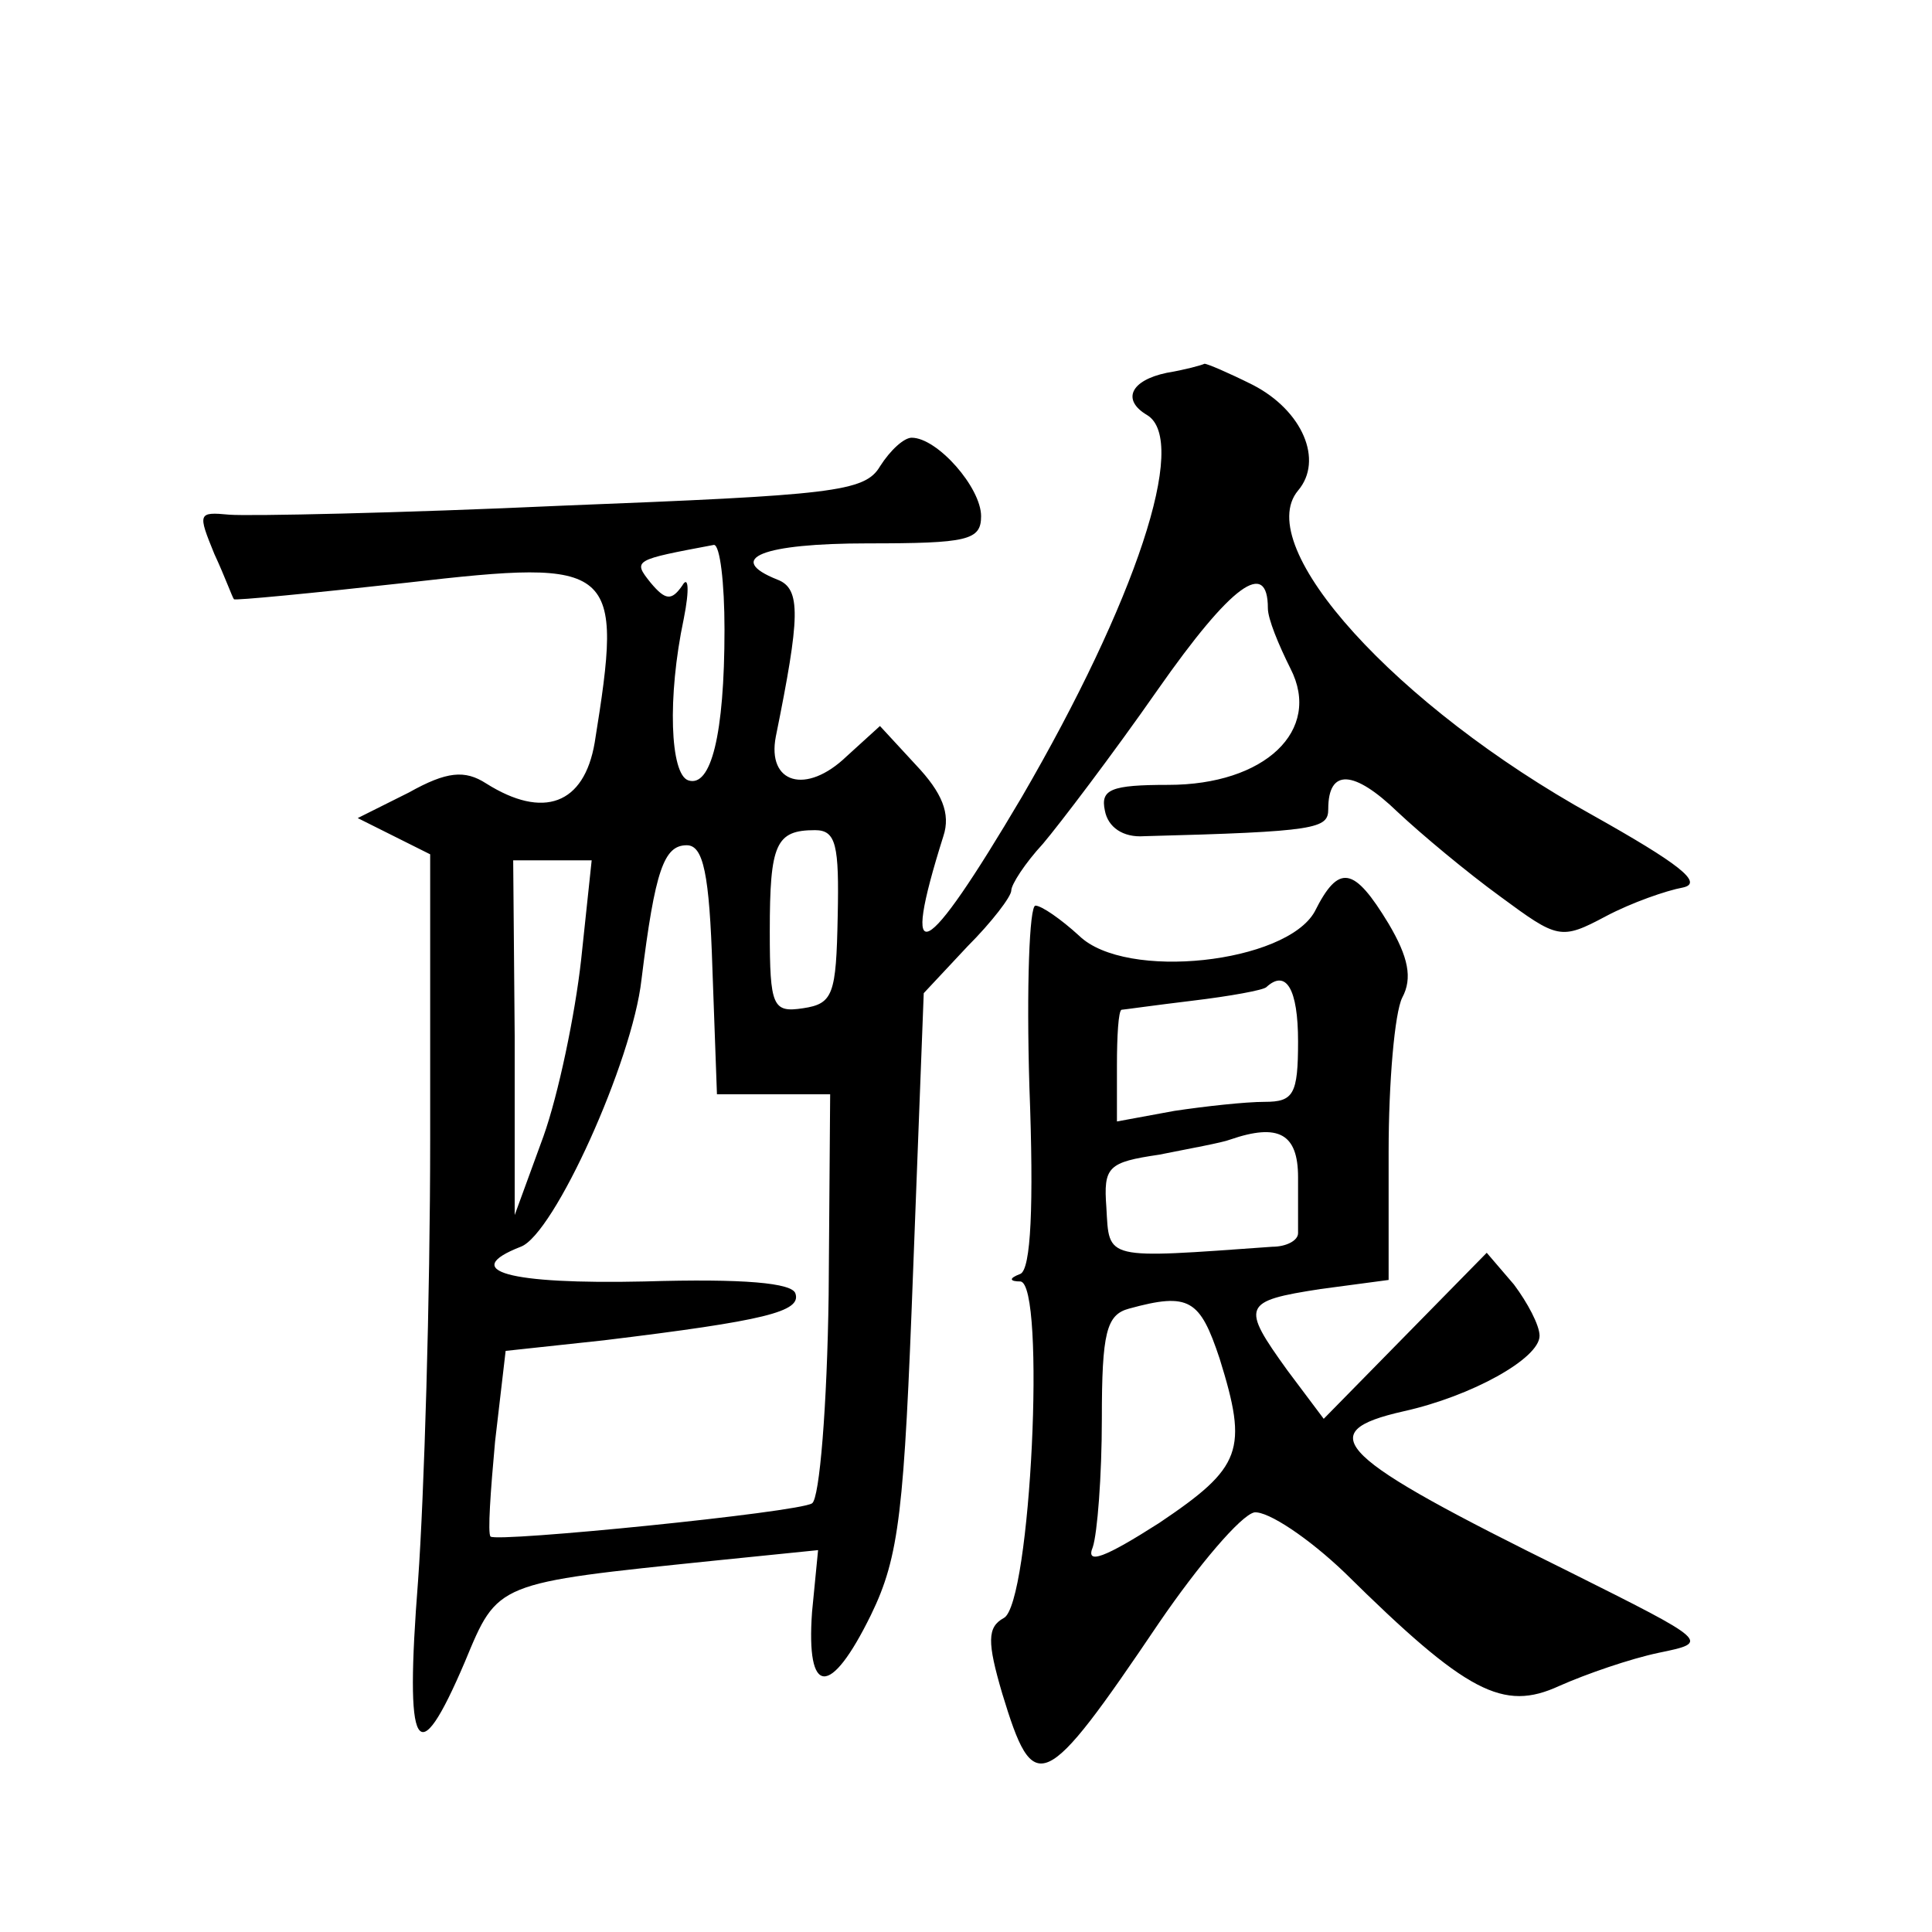 <?xml version="1.0" standalone="no"?>
<!DOCTYPE svg PUBLIC "-//W3C//DTD SVG 20010904//EN"
 "http://www.w3.org/TR/2001/REC-SVG-20010904/DTD/svg10.dtd">
<svg version="1.0" xmlns="http://www.w3.org/2000/svg"
 width="128pt" height="128pt" viewBox="0 0 128 128"
 preserveAspectRatio="xMidYMid meet">
<g transform="translate(0,128) scale(0.1,-0.1)"
fill="#0" stroke="none">
<path d="M773 1033 c-24 -5 -30 -18 -13 -28 28 -17 -8 -124 -83 -253 -65 -110 -81
-118 -52 -26 5 15 -1 29 -18 47 l-24 26 -22 -20 c-27 -26 -53 -18 -47 13 16 79
17 98 1 104 -35 14 -10 24 60 24 66 0 75 2 75 18 0 19 -29 52 -46 52 -5 0 -14 -8
-21 -19 -10 -17 -32 -19 -210 -26 -109 -5 -208 -7 -221 -6 -21 2 -21 1 -10 -26
7 -15 12 -29 13 -30 0 -1 52 4 115 11 139 16 143 12 124 -106 -7 -41 -34 -51 -72
-27 -14 9 -26 8 -51 -6 l-34 -17 24 -12 24 -12 0 -189 c0 -105 -4 -236 -8 -292
-9 -115 -1 -129 31 -54 22 53 20 52 165 67 l69 7 -4 -41 c-4 -56 12 -57 39 -2 19
39 22 69 28 229 l7 183 29 31 c16 16 29 33 29 37 0 4 9 18 21 31 11 13 46 59 76
102 49 70 73 87 73 54 0 -7 7 -24 15 -40 21 -41 -17 -77 -81 -77 -38 0 -45 -3 -42
-17 2 -11 12 -18 26 -17 115 3 122 5 122 18 0 27 17 26 46 -2 16 -15 46 -40 68
-56 38 -28 40 -29 70 -13 17 9 40 17 51 19 14 3 -3 16 -60 48 -130 72 -226 178
-195 215 17 20 3 53 -30 70 -16 8 -30 14 -32 14 -2 -1 -13 -4 -25 -6z m-293 -170
c0 -70 -9 -105 -24 -100 -12 4 -14 55 -3 107 4 20 3 29 -1 22 -7 -10 -11 -10 -21
2 -12 15 -11 15 42 25 4 0 7 -25 7 -56z m75 -190 c-1 -52 -3 -58 -23 -61 -20 -3
-22 1 -22 51 0 58 4 67 30 67 14 0 16 -10 15 -57z m-83 -35 l3 -83 38 0 37 0 -1
-133 c-1 -73 -6 -135 -11 -138 -9 -6 -209 -26 -213 -22 -2 2 0 30 3 63 l7 60 65
7 c107 13 131 19 127 31 -2 7 -34 10 -100 8 -90 -2 -123 7 -82 23 22 8 74 123 80
177 9 73 15 89 30 89 11 0 15 -19 17 -82z m-87 6 c-4 -36 -15 -89 -25 -117 l-19
-52 0 118 -1 117 26 0 26 0 -7 -66z M871 676 c-19 -34 -125 -46 -156 -16 -12 11
-25 20 -29 20 -4 0 -6 -54 -4 -120 3 -79 1 -121 -6 -124 -8 -3 -7 -5 0 -5 17 -1
7 -214 -11 -223 -11 -6 -11 -16 -1 -50 21 -69 27 -67 104 47 26 38 54 71 63 73
9 1 36 -17 60 -40 81 -80 105 -92 142 -75 18 8 47 18 66 22 34 7 34 7 -60 54 -154
76 -171 92 -109 106 45 10 90 35 90 50 0 7 -8 22 -17 34 l-18 21 -54 -55 -54 -55
-24 32 c-31 43 -30 46 22 54 l45 6 0 85 c0 46 4 92 9 102 7 13 4 27 -9 49 -23 38
-33 40 -49 8z m-11 -86 c0 -35 -3 -40 -22 -40 -13 0 -40 -3 -60 -6 l-38 -7 0 37
c0 20 1 36 3 37 1 0 22 3 47 6 25 3 47 7 49 9 13 12 21 -1 21 -36z m0 -90 c0 -16
0 -33 0 -37 0 -5 -8 -9 -17 -9 -112 -8 -108 -9 -110 26 -2 27 1 30 35 35 20 4 42
8 47 10 32 11 45 4 45 -25z m-52 -120 c19 -61 15 -72 -40 -109 -36 -23 -49 -28
-44 -16 3 9 6 47 6 85 0 57 3 69 18 73 40 11 47 6 60 -33z"/>
</g>
</svg>
